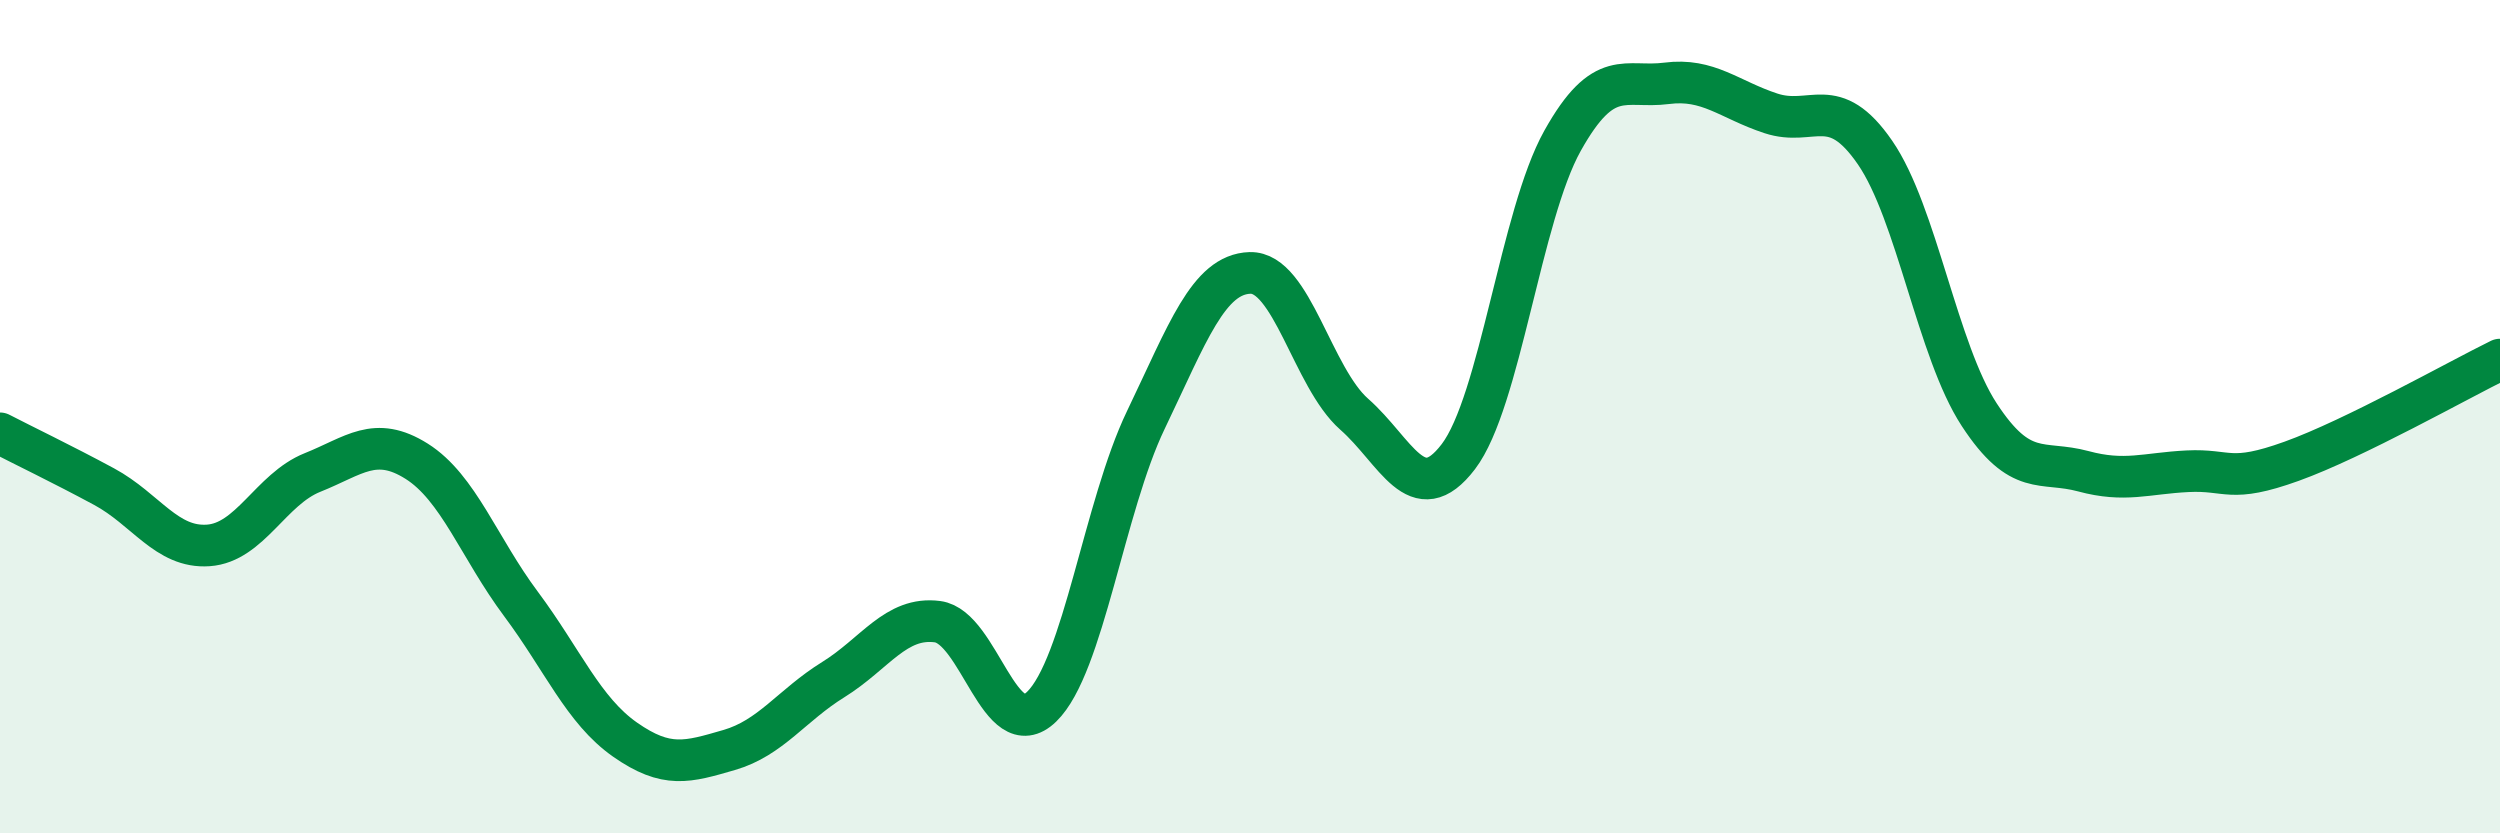 
    <svg width="60" height="20" viewBox="0 0 60 20" xmlns="http://www.w3.org/2000/svg">
      <path
        d="M 0,10.4 C 0.5,10.66 1.5,11.14 2.5,11.68 C 3.5,12.22 4,13.16 5,13.09 C 6,13.02 6.5,11.74 7.5,11.34 C 8.5,10.94 9,10.44 10,11.07 C 11,11.7 11.5,13.15 12.5,14.49 C 13.5,15.83 14,17.05 15,17.75 C 16,18.45 16.5,18.29 17.5,18 C 18.5,17.71 19,16.93 20,16.31 C 21,15.69 21.5,14.79 22.5,14.92 C 23.5,15.05 24,17.93 25,16.96 C 26,15.99 26.5,12.16 27.5,10.08 C 28.5,8 29,6.58 30,6.55 C 31,6.52 31.5,9.06 32.5,9.94 C 33.5,10.82 34,12.27 35,10.96 C 36,9.65 36.5,5.17 37.5,3.38 C 38.5,1.59 39,2.13 40,2 C 41,1.87 41.5,2.39 42.5,2.72 C 43.5,3.05 44,2.21 45,3.66 C 46,5.11 46.5,8.42 47.5,9.95 C 48.5,11.48 49,11.04 50,11.31 C 51,11.58 51.5,11.36 52.5,11.31 C 53.5,11.26 53.5,11.61 55,11.07 C 56.5,10.53 59,9.12 60,8.63L60 20L0 20Z"
        fill="#008740"
        opacity="0.1"
        stroke-linecap="round"
        stroke-linejoin="round"
      />
      <path
        d="M 0,10.4 C 0.5,10.66 1.5,11.14 2.5,11.68 C 3.5,12.22 4,13.16 5,13.09 C 6,13.02 6.5,11.74 7.5,11.34 C 8.5,10.94 9,10.44 10,11.07 C 11,11.7 11.5,13.15 12.5,14.49 C 13.5,15.83 14,17.05 15,17.75 C 16,18.45 16.5,18.29 17.5,18 C 18.5,17.71 19,16.93 20,16.31 C 21,15.69 21.5,14.79 22.5,14.92 C 23.5,15.05 24,17.93 25,16.96 C 26,15.99 26.5,12.16 27.5,10.08 C 28.5,8 29,6.58 30,6.55 C 31,6.52 31.5,9.06 32.5,9.94 C 33.5,10.82 34,12.27 35,10.96 C 36,9.65 36.5,5.17 37.5,3.38 C 38.5,1.59 39,2.13 40,2 C 41,1.87 41.5,2.39 42.5,2.72 C 43.5,3.05 44,2.21 45,3.66 C 46,5.11 46.5,8.42 47.5,9.95 C 48.5,11.48 49,11.04 50,11.31 C 51,11.58 51.5,11.36 52.5,11.31 C 53.5,11.26 53.5,11.61 55,11.07 C 56.5,10.53 59,9.12 60,8.63"
        stroke="#008740"
        stroke-width="1"
        fill="none"
        stroke-linecap="round"
        stroke-linejoin="round"
      />
    </svg>
  